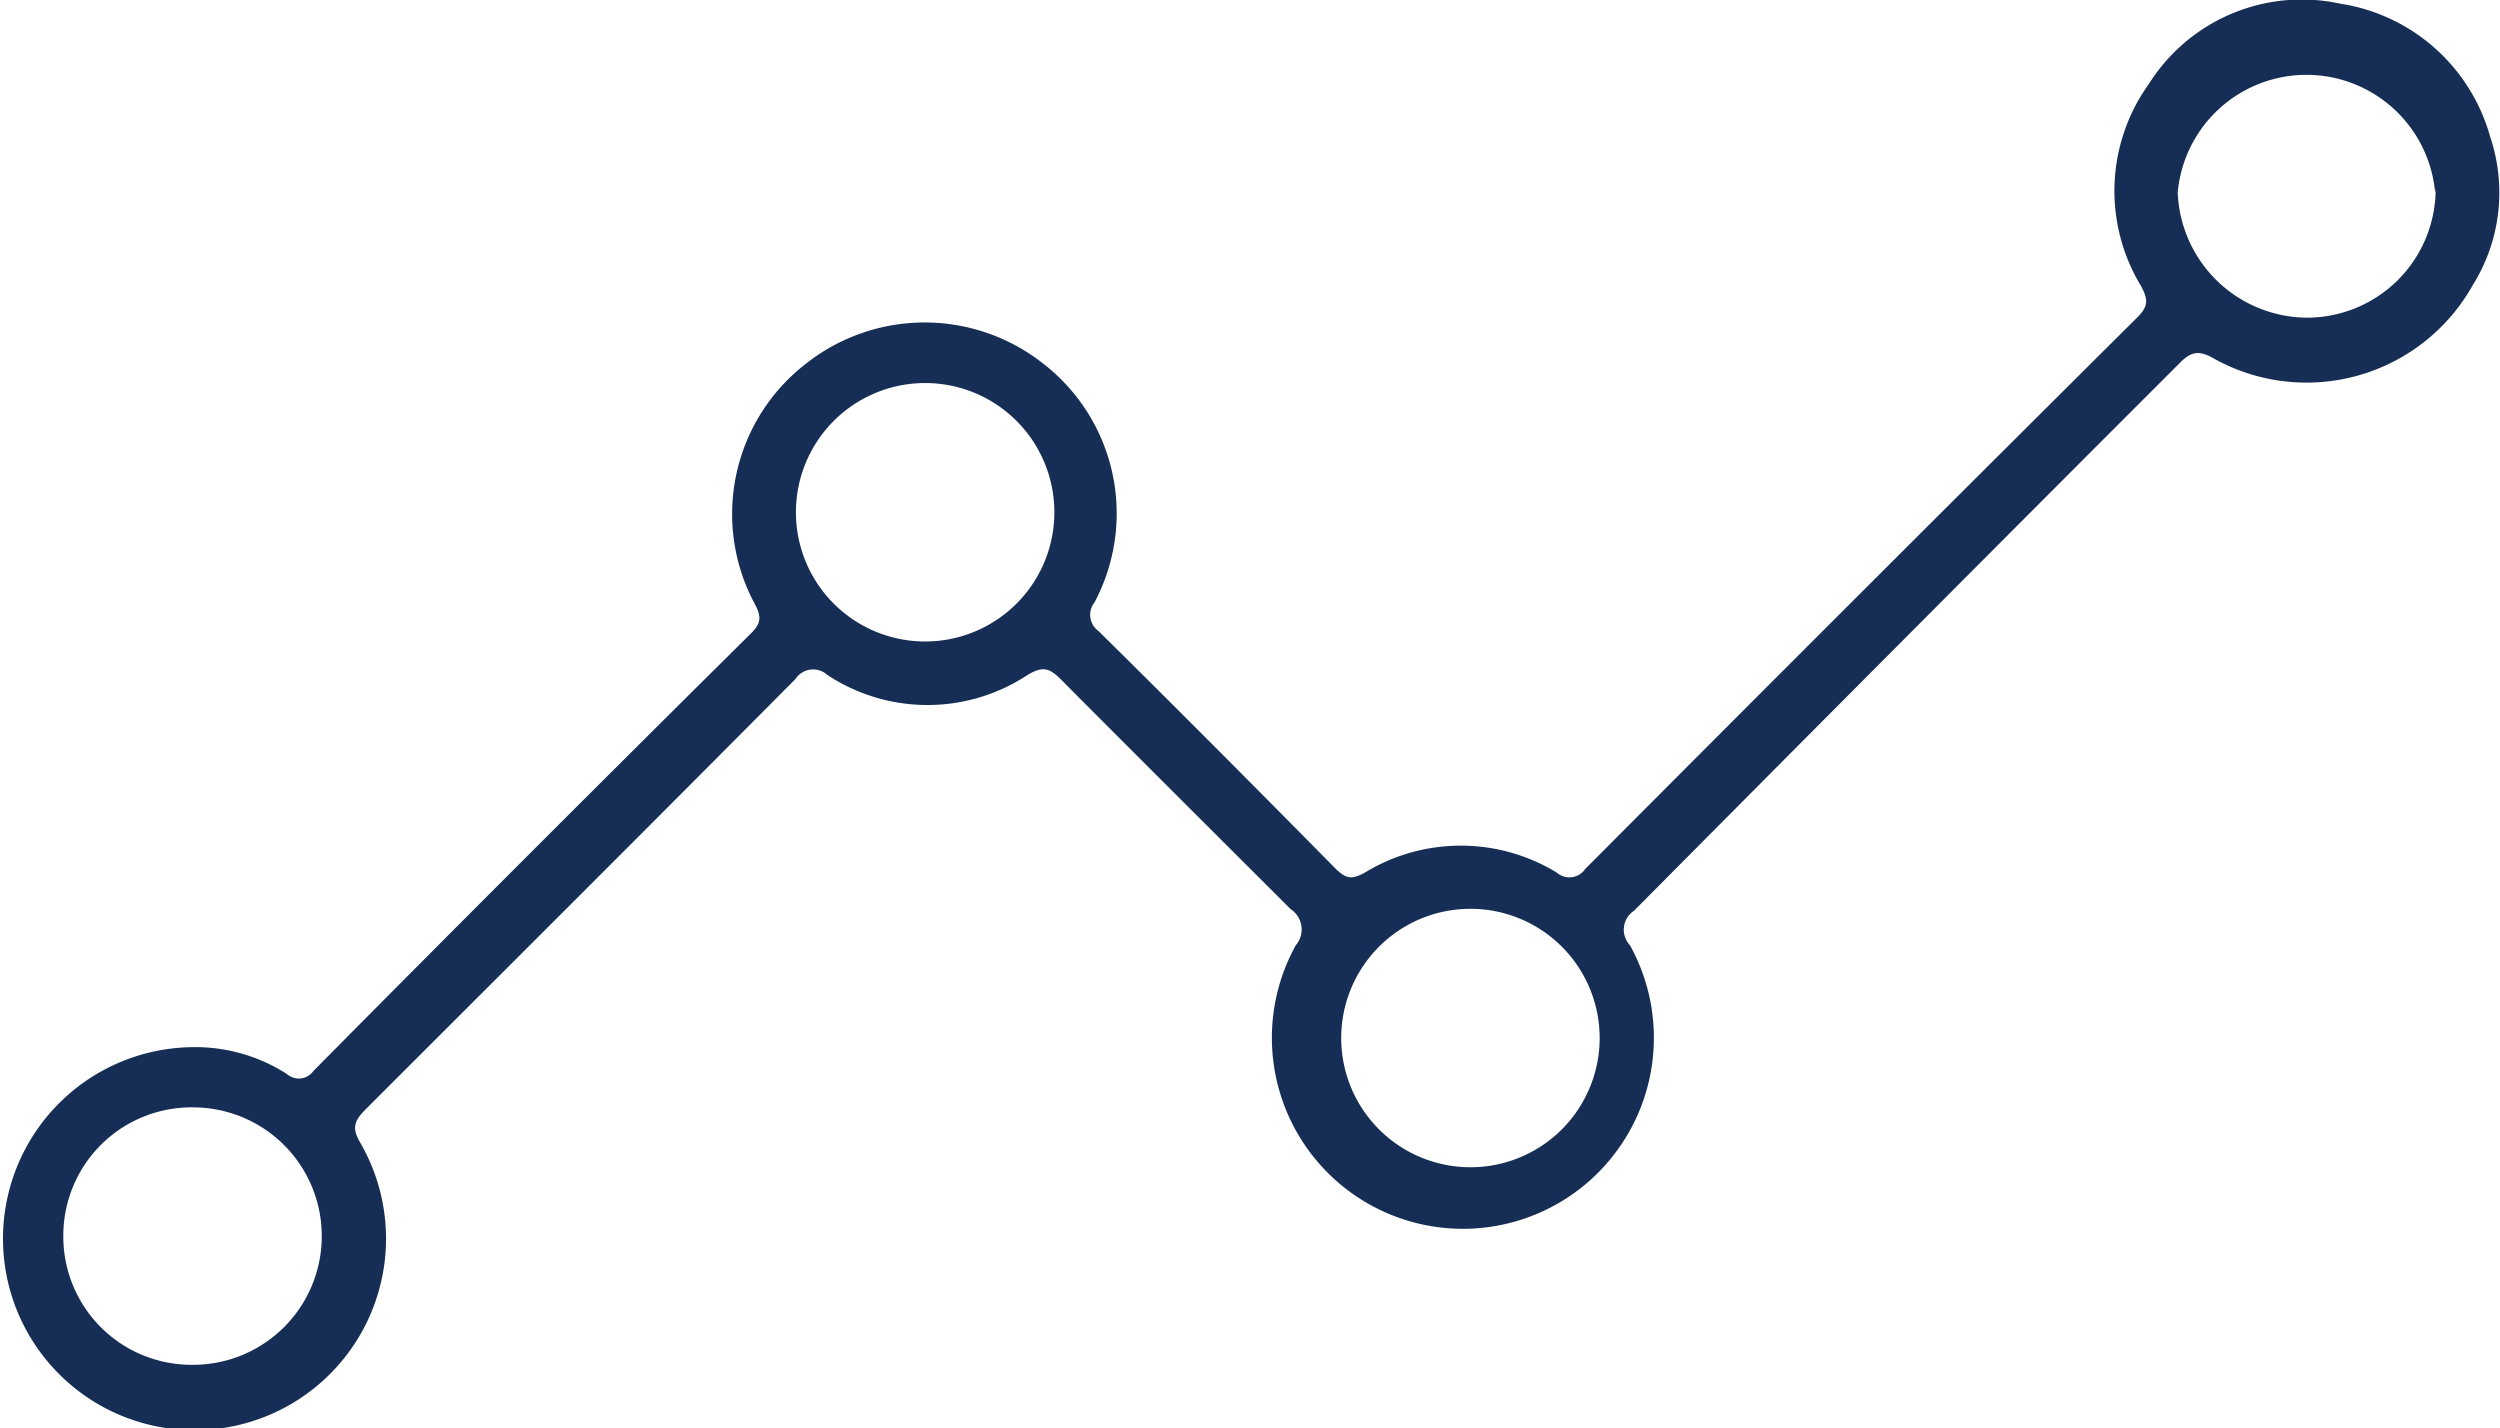 <svg xmlns="http://www.w3.org/2000/svg" viewBox="0 0 48.56 27.74"><defs><style>.cls-1{fill:#162e55;}</style></defs><g id="Capa_2" data-name="Capa 2"><g id="reporte"><path class="cls-1" d="M48.37,2.66A3.59,3.59,0,0,0,45.45.07a3.51,3.51,0,0,0-3.71,1.56,3.56,3.56,0,0,0-.15,3.93c.13.25.15.38-.07.6Q36.15,11.5,30.79,16.88a.37.37,0,0,1-.55.07,3.58,3.58,0,0,0-3.73,0c-.24.13-.35.13-.55-.06-1.53-1.55-3.07-3.1-4.62-4.63a.39.39,0,0,1-.08-.56,3.68,3.68,0,0,0-1-4.64,3.72,3.72,0,0,0-4.6,0,3.69,3.69,0,0,0-1,4.67c.12.23.14.36-.06.56q-4.28,4.24-8.51,8.51a.35.35,0,0,1-.52.06,3.29,3.29,0,0,0-1.84-.52A3.72,3.72,0,1,0,7,22.2c-.18-.3-.11-.44.11-.66,2.78-2.78,5.57-5.56,8.34-8.35a.41.41,0,0,1,.62-.08,3.53,3.53,0,0,0,3.89,0c.3-.18.43-.13.65.09,1.48,1.49,3,3,4.46,4.46a.47.47,0,0,1,.1.7,3.71,3.71,0,1,0,6.49,0,.44.44,0,0,1,.08-.67Q37,12.39,42.33,7.06c.25-.26.41-.25.7-.08a3.7,3.7,0,0,0,5-1.44A3.39,3.39,0,0,0,48.37,2.66Zm-1.06,1a2.5,2.5,0,0,1-2.53,2.51A2.53,2.53,0,0,1,42.3,3.74a2.51,2.51,0,0,1,5,0Zm-19,19a2.51,2.51,0,0,1,.06-5,2.51,2.51,0,1,1-.06,5ZM18,12.46a2.51,2.51,0,1,1,2.48-2.52A2.51,2.51,0,0,1,18,12.46ZM1.23,24a2.49,2.49,0,0,1,2.55-2.49,2.5,2.5,0,0,1-.06,5A2.49,2.49,0,0,1,1.23,24Z"></path></g></g></svg>